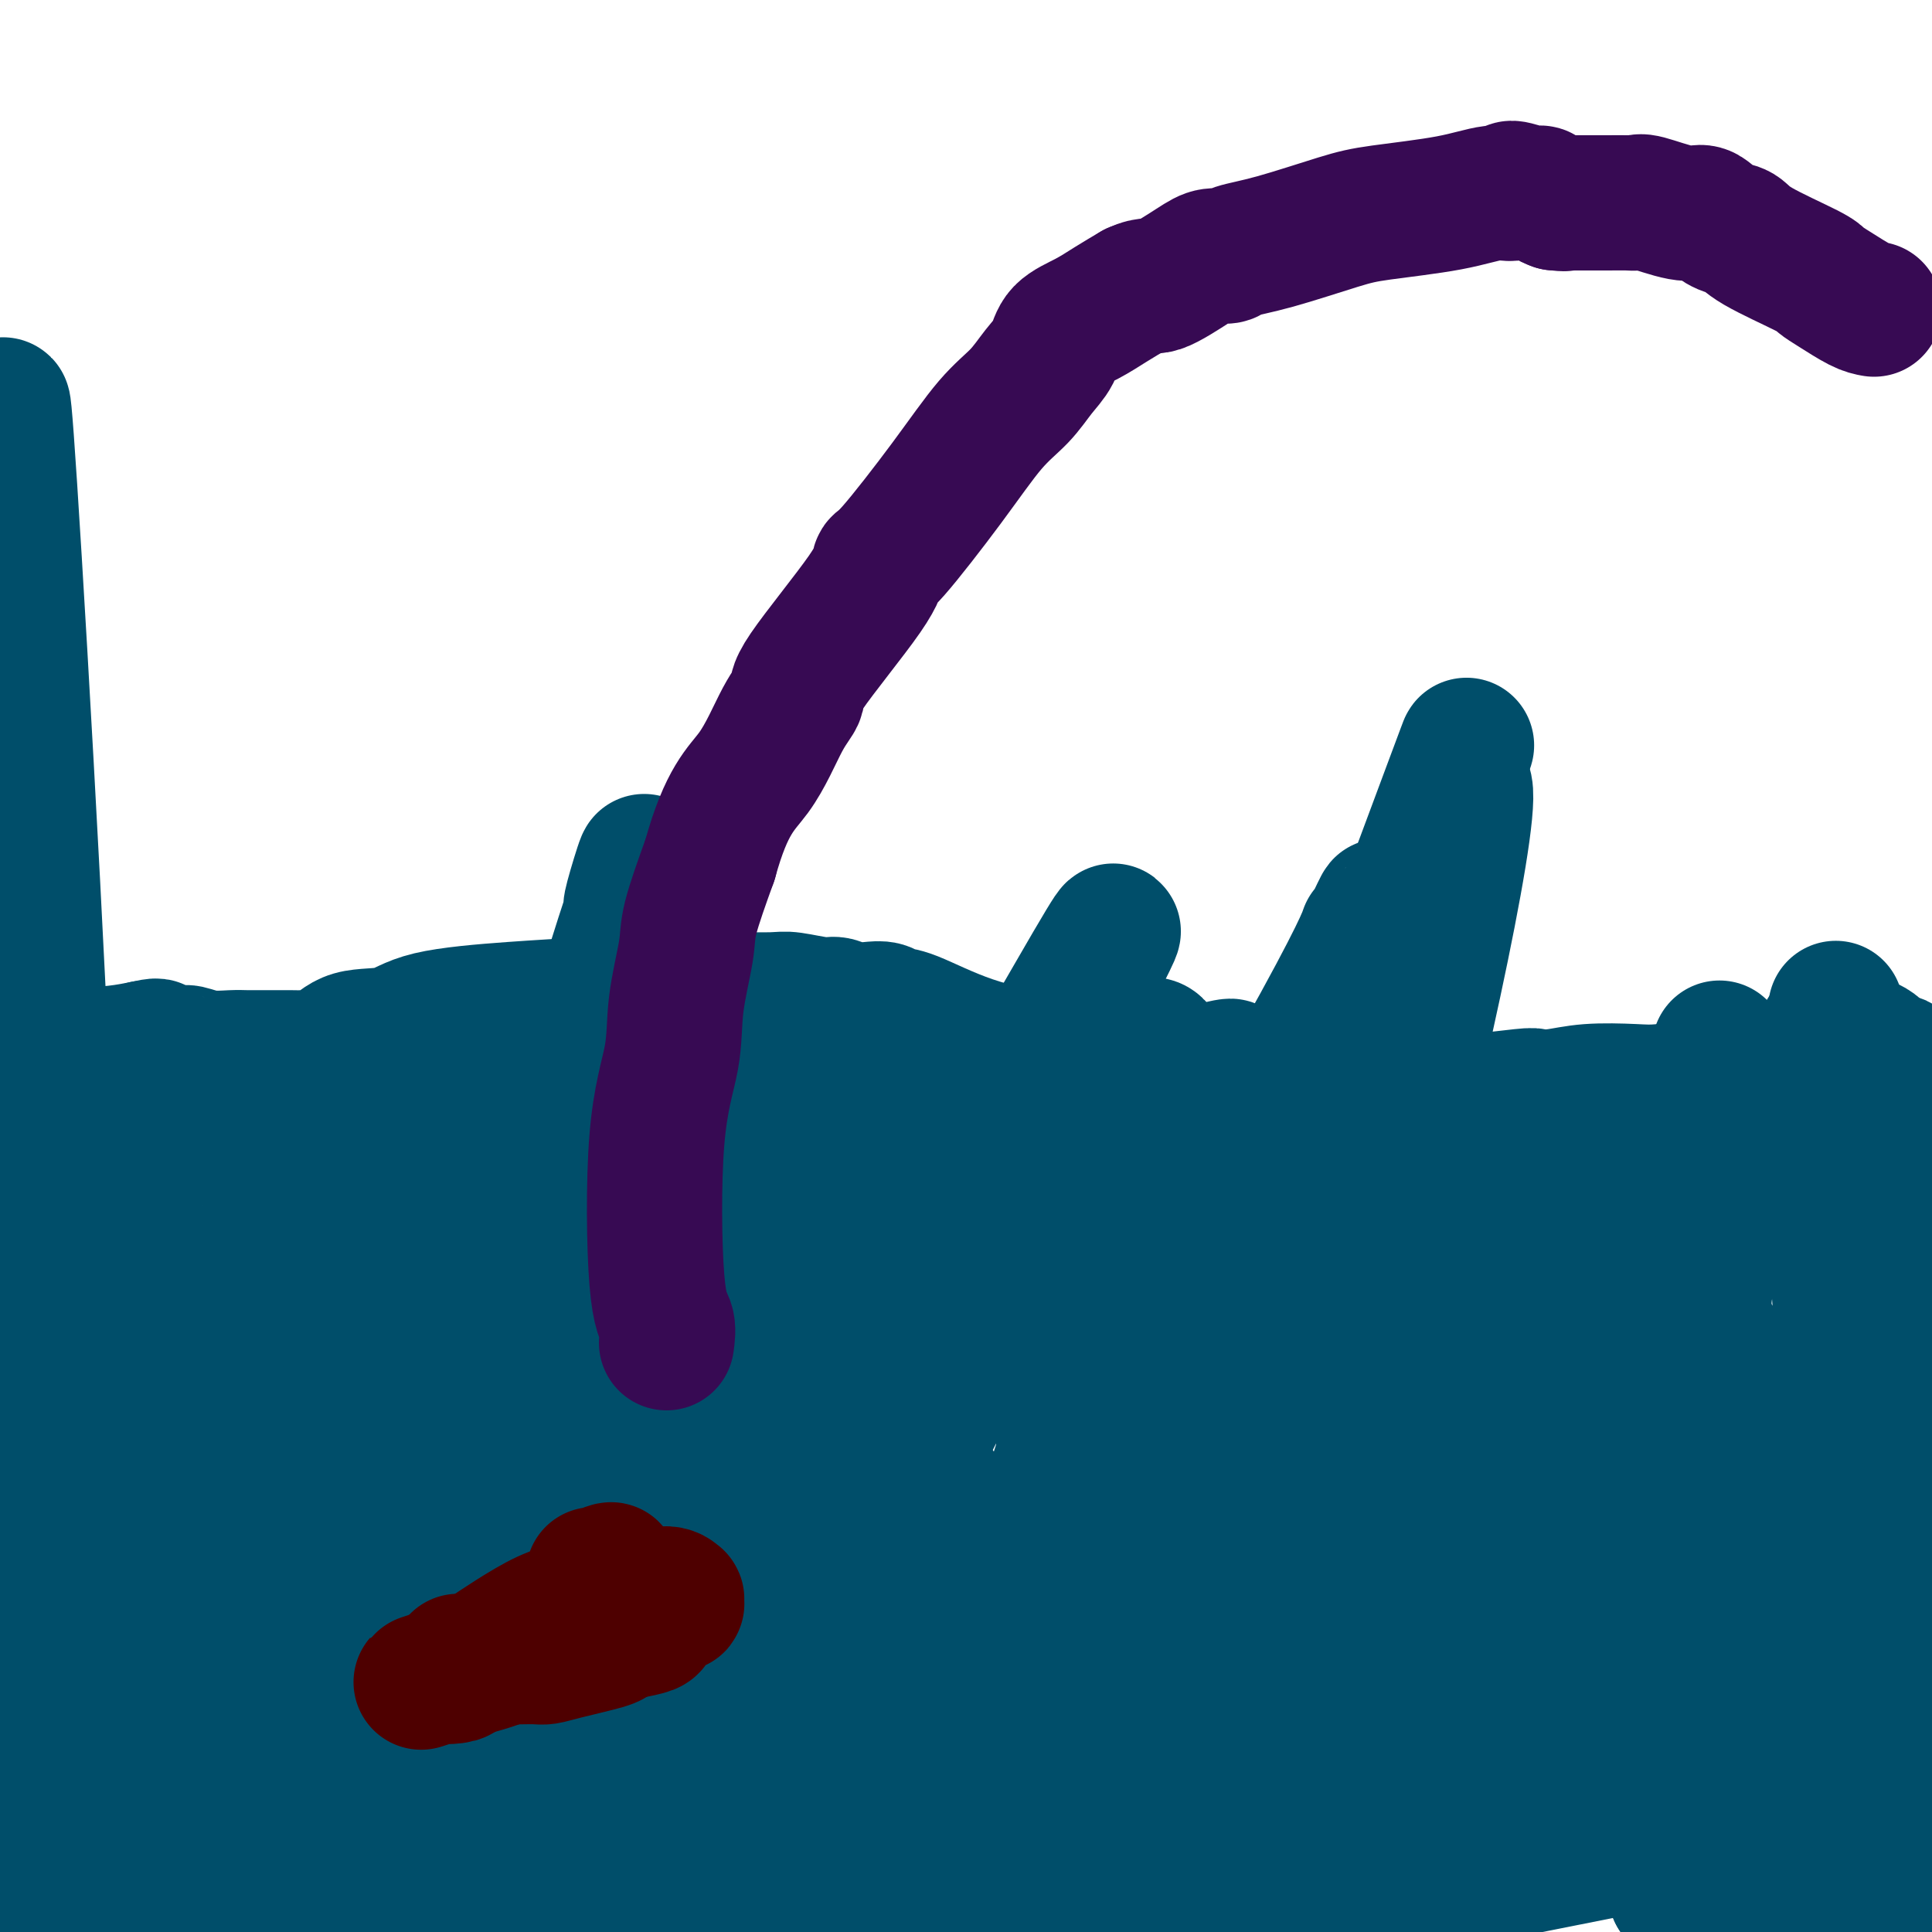<svg viewBox='0 0 400 400' version='1.1' xmlns='http://www.w3.org/2000/svg' xmlns:xlink='http://www.w3.org/1999/xlink'><g fill='none' stroke='#004E6A' stroke-width='28' stroke-linecap='round' stroke-linejoin='round'><path d='M10,384c-0.472,0.063 -0.943,0.126 0,0c0.943,-0.126 3.301,-0.442 13,-3c9.699,-2.558 26.737,-7.358 39,-10c12.263,-2.642 19.749,-3.125 25,-4c5.251,-0.875 8.266,-2.140 19,-3c10.734,-0.860 29.186,-1.313 43,-2c13.814,-0.687 22.988,-1.608 31,-2c8.012,-0.392 14.860,-0.255 25,0c10.140,0.255 23.570,0.627 37,1'/><path d='M242,361c25.455,-0.099 21.092,1.155 25,3c3.908,1.845 16.089,4.283 29,7c12.911,2.717 26.554,5.714 34,7c7.446,1.286 8.696,0.860 10,1c1.304,0.140 2.662,0.844 4,1c1.338,0.156 2.658,-0.237 1,0c-1.658,0.237 -6.292,1.102 0,0c6.292,-1.102 23.512,-4.172 -2,1c-25.512,5.172 -93.756,18.586 -162,32'/><path d='M30,316c-6.039,0.649 -12.078,1.299 0,0c12.078,-1.299 42.271,-4.546 65,-7c22.729,-2.454 37.992,-4.116 45,-5c7.008,-0.884 5.760,-0.990 5,-1c-0.760,-0.010 -1.032,0.077 0,0c1.032,-0.077 3.369,-0.318 -1,0c-4.369,0.318 -15.444,1.196 -26,0c-10.556,-1.196 -20.592,-4.465 -10,9c10.592,13.465 41.813,43.664 64,57c22.187,13.336 35.339,9.810 58,16c22.661,6.190 54.830,22.095 87,38'/><path d='M331,380c9.533,-0.356 19.067,-0.711 0,0c-19.067,0.711 -66.733,2.489 -94,6c-27.267,3.511 -34.133,8.756 -41,14'/><path d='M355,398c0.083,0.249 0.166,0.498 0,0c-0.166,-0.498 -0.581,-1.742 -2,-3c-1.419,-1.258 -3.844,-2.531 -5,-3c-1.156,-0.469 -1.045,-0.134 -1,0c0.045,0.134 0.022,0.067 0,0'/><path d='M347,392c0.000,0.000 0.100,0.100 0.1,0.1'/><path d='M356,217c0.000,0.000 0.100,0.100 0.1,0.1'/><path d='M13,221c0.256,0.202 0.512,0.405 1,0c0.488,-0.405 1.208,-1.417 3,-2c1.792,-0.583 4.655,-0.738 7,-1c2.345,-0.262 4.173,-0.631 6,-1'/><path d='M30,217c3.087,-0.684 2.304,-0.393 3,0c0.696,0.393 2.872,0.890 4,1c1.128,0.110 1.209,-0.167 2,0c0.791,0.167 2.292,0.777 4,1c1.708,0.223 3.623,0.060 5,0c1.377,-0.060 2.215,-0.016 3,0c0.785,0.016 1.518,0.003 2,0c0.482,-0.003 0.712,0.002 2,0c1.288,-0.002 3.635,-0.012 5,0c1.365,0.012 1.748,0.046 3,0c1.252,-0.046 3.374,-0.173 5,-1c1.626,-0.827 2.756,-2.354 5,-3c2.244,-0.646 5.601,-0.410 8,-1c2.399,-0.590 3.838,-2.005 8,-3c4.162,-0.995 11.046,-1.570 17,-2c5.954,-0.430 10.977,-0.715 16,-1'/><path d='M122,208c6.607,-0.691 6.624,-0.918 10,-1c3.376,-0.082 10.112,-0.018 14,0c3.888,0.018 4.928,-0.010 7,0c2.072,0.010 5.176,0.059 7,0c1.824,-0.059 2.368,-0.226 4,0c1.632,0.226 4.352,0.844 6,1c1.648,0.156 2.223,-0.150 3,0c0.777,0.150 1.756,0.758 3,1c1.244,0.242 2.755,0.119 4,0c1.245,-0.119 2.226,-0.234 3,0c0.774,0.234 1.342,0.816 2,1c0.658,0.184 1.406,-0.031 4,1c2.594,1.031 7.036,3.307 12,5c4.964,1.693 10.452,2.802 14,4c3.548,1.198 5.157,2.485 10,4c4.843,1.515 12.922,3.257 21,5'/><path d='M246,229c11.452,3.276 8.581,1.466 9,1c0.419,-0.466 4.128,0.411 7,1c2.872,0.589 4.909,0.891 6,1c1.091,0.109 1.237,0.026 2,0c0.763,-0.026 2.144,0.005 3,0c0.856,-0.005 1.188,-0.048 2,0c0.812,0.048 2.105,0.186 4,0c1.895,-0.186 4.392,-0.695 6,-1c1.608,-0.305 2.329,-0.405 5,-1c2.671,-0.595 7.293,-1.685 9,-2c1.707,-0.315 0.498,0.146 0,0c-0.498,-0.146 -0.285,-0.899 0,-1c0.285,-0.101 0.643,0.449 1,1'/><path d='M300,228c3.811,-0.559 2.840,0.043 5,0c2.160,-0.043 7.452,-0.730 10,-1c2.548,-0.270 2.351,-0.124 3,0c0.649,0.124 2.143,0.226 4,0c1.857,-0.226 4.075,-0.779 7,-1c2.925,-0.221 6.556,-0.111 9,0c2.444,0.111 3.702,0.222 6,0c2.298,-0.222 5.636,-0.776 8,-1c2.364,-0.224 3.753,-0.116 5,0c1.247,0.116 2.353,0.241 3,0c0.647,-0.241 0.834,-0.849 2,-1c1.166,-0.151 3.310,0.156 4,0c0.690,-0.156 -0.073,-0.774 0,-1c0.073,-0.226 0.981,-0.061 2,0c1.019,0.061 2.148,0.017 3,0c0.852,-0.017 1.426,-0.009 2,0'/><path d='M373,223c11.765,-1.013 4.677,-1.047 2,-1c-2.677,0.047 -0.942,0.174 0,0c0.942,-0.174 1.090,-0.649 1,-1c-0.090,-0.351 -0.417,-0.577 0,-1c0.417,-0.423 1.578,-1.043 2,-2c0.422,-0.957 0.103,-2.252 0,-3c-0.103,-0.748 0.008,-0.947 0,-1c-0.008,-0.053 -0.136,0.042 0,0c0.136,-0.042 0.537,-0.221 1,0c0.463,0.221 0.988,0.843 2,1c1.012,0.157 2.512,-0.152 3,0c0.488,0.152 -0.035,0.764 0,1c0.035,0.236 0.628,0.094 1,0c0.372,-0.094 0.523,-0.141 1,0c0.477,0.141 1.279,0.469 2,1c0.721,0.531 1.360,1.266 2,2'/><path d='M390,219c2.250,0.844 1.877,0.953 2,1c0.123,0.047 0.744,0.033 1,0c0.256,-0.033 0.149,-0.084 0,0c-0.149,0.084 -0.340,0.302 0,1c0.340,0.698 1.212,1.877 2,4c0.788,2.123 1.494,5.191 2,8c0.506,2.809 0.813,5.358 1,7c0.187,1.642 0.254,2.377 0,3c-0.254,0.623 -0.830,1.134 -1,2c-0.170,0.866 0.064,2.086 0,3c-0.064,0.914 -0.428,1.520 -1,2c-0.572,0.480 -1.352,0.833 -2,1c-0.648,0.167 -1.163,0.148 -3,0c-1.837,-0.148 -4.994,-0.424 -7,-1c-2.006,-0.576 -2.859,-1.450 -4,-2c-1.141,-0.550 -2.571,-0.775 -4,-1'/><path d='M376,247c-2.926,-0.781 -2.743,-0.735 -4,-1c-1.257,-0.265 -3.956,-0.842 -6,-1c-2.044,-0.158 -3.433,0.101 -6,0c-2.567,-0.101 -6.312,-0.563 -10,-1c-3.688,-0.437 -7.318,-0.849 -10,-1c-2.682,-0.151 -4.415,-0.040 -6,0c-1.585,0.040 -3.022,0.011 -5,0c-1.978,-0.011 -4.498,-0.002 -6,0c-1.502,0.002 -1.987,-0.001 -3,0c-1.013,0.001 -2.554,0.008 -4,0c-1.446,-0.008 -2.795,-0.031 -5,0c-2.205,0.031 -5.265,0.116 -7,0c-1.735,-0.116 -2.146,-0.433 -4,0c-1.854,0.433 -5.153,1.617 -10,2c-4.847,0.383 -11.242,-0.033 -17,0c-5.758,0.033 -10.879,0.517 -16,1'/><path d='M257,246c-15.226,0.287 -11.792,-0.495 -13,-1c-1.208,-0.505 -7.058,-0.734 -13,-2c-5.942,-1.266 -11.975,-3.568 -16,-5c-4.025,-1.432 -6.043,-1.993 -9,-2c-2.957,-0.007 -6.854,0.542 -12,0c-5.146,-0.542 -11.542,-2.173 -16,-3c-4.458,-0.827 -6.977,-0.850 -10,-1c-3.023,-0.150 -6.551,-0.427 -10,-1c-3.449,-0.573 -6.819,-1.442 -9,-2c-2.181,-0.558 -3.173,-0.804 -4,-1c-0.827,-0.196 -1.490,-0.343 -3,0c-1.510,0.343 -3.869,1.175 -9,2c-5.131,0.825 -13.035,1.644 -19,2c-5.965,0.356 -9.991,0.250 -14,0c-4.009,-0.250 -8.003,-0.643 -11,-1c-2.997,-0.357 -4.999,-0.679 -7,-1'/><path d='M82,230c-6.140,-0.094 -5.489,0.669 -6,1c-0.511,0.331 -2.183,0.228 -4,0c-1.817,-0.228 -3.780,-0.583 -6,-1c-2.220,-0.417 -4.698,-0.897 -6,-1c-1.302,-0.103 -1.427,0.172 -2,0c-0.573,-0.172 -1.594,-0.792 -2,-1c-0.406,-0.208 -0.197,-0.003 -1,0c-0.803,0.003 -2.617,-0.195 -4,0c-1.383,0.195 -2.336,0.784 -3,1c-0.664,0.216 -1.040,0.058 -2,0c-0.960,-0.058 -2.506,-0.015 -4,0c-1.494,0.015 -2.937,0.004 -4,0c-1.063,-0.004 -1.748,-0.001 -2,0c-0.252,0.001 -0.072,0.000 -1,0c-0.928,-0.000 -2.964,-0.000 -5,0'/><path d='M30,229c-9.238,0.072 -6.332,0.752 -6,1c0.332,0.248 -1.910,0.066 -3,0c-1.090,-0.066 -1.028,-0.015 -1,0c0.028,0.015 0.023,-0.008 0,0c-0.023,0.008 -0.062,0.045 0,0c0.062,-0.045 0.226,-0.173 0,0c-0.226,0.173 -0.841,0.647 -1,1c-0.159,0.353 0.138,0.584 0,1c-0.138,0.416 -0.709,1.016 -1,1c-0.291,-0.016 -0.300,-0.647 -1,2c-0.700,2.647 -2.091,8.574 -4,22c-1.909,13.426 -4.336,34.351 -5,50c-0.664,15.649 0.437,26.021 2,38c1.563,11.979 3.590,25.565 4,39c0.410,13.435 -0.795,26.717 -2,40'/><path d='M8,298c0.677,15.765 1.355,31.530 0,0c-1.355,-31.530 -4.742,-110.354 -6,-147c-1.258,-36.646 -0.388,-31.115 0,-30c0.388,1.115 0.294,-2.187 0,-6c-0.294,-3.813 -0.790,-8.136 -1,-11c-0.210,-2.864 -0.136,-4.267 0,-2c0.136,2.267 0.332,8.204 0,-1c-0.332,-9.204 -1.192,-33.550 1,0c2.192,33.550 7.436,124.994 9,179c1.564,54.006 -0.553,70.573 -1,89c-0.447,18.427 0.777,38.713 2,59'/><path d='M3,281c1.000,6.083 2.000,12.167 0,0c-2.000,-12.167 -7.000,-42.583 -12,-73'/><path d='M21,281c-0.006,-0.440 -0.012,-0.881 0,0c0.012,0.881 0.042,3.083 1,-1c0.958,-4.083 2.845,-14.452 1,5c-1.845,19.452 -7.423,68.726 -13,118'/><path d='M6,393c-2.739,11.630 -5.479,23.261 0,0c5.479,-23.261 19.175,-81.412 26,-105c6.825,-23.588 6.778,-12.611 7,-10c0.222,2.611 0.714,-3.143 2,0c1.286,3.143 3.368,15.184 0,43c-3.368,27.816 -12.184,71.408 -21,115'/><path d='M33,297c-0.331,1.900 -0.662,3.801 0,0c0.662,-3.801 2.318,-13.303 3,-17c0.682,-3.697 0.389,-1.588 0,-1c-0.389,0.588 -0.875,-0.343 -1,-1c-0.125,-0.657 0.110,-1.038 0,-1c-0.110,0.038 -0.564,0.495 -1,0c-0.436,-0.495 -0.852,-1.941 -1,-3c-0.148,-1.059 -0.027,-1.730 0,-2c0.027,-0.270 -0.042,-0.137 0,0c0.042,0.137 0.193,0.280 0,1c-0.193,0.720 -0.731,2.018 -1,2c-0.269,-0.018 -0.267,-1.354 0,-2c0.267,-0.646 0.801,-0.604 1,-1c0.199,-0.396 0.064,-1.230 0,-2c-0.064,-0.770 -0.056,-1.477 0,-2c0.056,-0.523 0.159,-0.864 0,-1c-0.159,-0.136 -0.579,-0.068 -1,0'/><path d='M32,267c-0.608,-2.197 -0.128,-1.190 0,-1c0.128,0.190 -0.095,-0.436 -1,-2c-0.905,-1.564 -2.491,-4.064 -3,-6c-0.509,-1.936 0.060,-3.307 0,-4c-0.060,-0.693 -0.748,-0.708 -1,-1c-0.252,-0.292 -0.068,-0.862 0,-1c0.068,-0.138 0.021,0.155 0,0c-0.021,-0.155 -0.015,-0.759 0,-1c0.015,-0.241 0.041,-0.119 0,0c-0.041,0.119 -0.148,0.236 0,-1c0.148,-1.236 0.552,-3.824 1,-5c0.448,-1.176 0.941,-0.939 1,-1c0.059,-0.061 -0.314,-0.418 2,1c2.314,1.418 7.315,4.613 9,23c1.685,18.387 0.053,51.968 -1,72c-1.053,20.032 -1.526,26.516 -2,33'/><path d='M37,373c-0.457,17.181 -0.098,7.633 0,5c0.098,-2.633 -0.063,1.648 0,2c0.063,0.352 0.350,-3.226 0,0c-0.350,3.226 -1.337,13.255 3,-12c4.337,-25.255 13.999,-85.794 18,-113c4.001,-27.206 2.342,-21.078 2,-20c-0.342,1.078 0.632,-2.893 1,-5c0.368,-2.107 0.129,-2.349 0,-1c-0.129,1.349 -0.148,4.289 0,0c0.148,-4.289 0.463,-15.809 -1,8c-1.463,23.809 -4.704,82.945 -8,122c-3.296,39.055 -6.648,58.027 -10,77'/><path d='M69,306c-0.871,3.993 -1.743,7.985 0,0c1.743,-7.985 6.100,-27.949 8,-37c1.900,-9.051 1.344,-7.189 1,-6c-0.344,1.189 -0.474,1.706 0,0c0.474,-1.706 1.552,-5.635 0,5c-1.552,10.635 -5.735,35.832 -12,58c-6.265,22.168 -14.613,41.305 -18,49c-3.387,7.695 -1.814,3.949 -2,2c-0.186,-1.949 -2.130,-2.100 5,-26c7.130,-23.900 23.333,-71.551 33,-97c9.667,-25.449 12.797,-28.698 14,-28c1.203,0.698 0.478,5.342 2,-1c1.522,-6.342 5.292,-23.669 3,6c-2.292,29.669 -10.646,106.335 -19,183'/><path d='M94,322c-2.452,9.399 -4.904,18.797 0,0c4.904,-18.797 17.165,-65.791 25,-94c7.835,-28.209 11.245,-37.633 12,-40c0.755,-2.367 -1.146,2.321 0,-2c1.146,-4.321 5.338,-17.653 -1,6c-6.338,23.653 -23.206,84.291 -35,125c-11.794,40.709 -18.512,61.488 -22,72c-3.488,10.512 -3.744,10.756 -4,11'/><path d='M69,398c-0.388,2.474 -0.777,4.947 0,0c0.777,-4.947 2.719,-17.315 7,-34c4.281,-16.685 10.900,-37.689 13,-45c2.100,-7.311 -0.319,-0.930 1,-1c1.319,-0.070 6.377,-6.591 -7,12c-13.377,18.591 -45.188,62.296 -77,106'/><path d='M64,319c-2.342,4.540 -4.683,9.080 0,0c4.683,-9.080 16.392,-31.778 22,-41c5.608,-9.222 5.115,-4.966 5,-6c-0.115,-1.034 0.149,-7.359 1,1c0.851,8.359 2.289,31.402 1,50c-1.289,18.598 -5.306,32.751 -7,39c-1.694,6.249 -1.065,4.593 0,2c1.065,-2.593 2.566,-6.124 8,-19c5.434,-12.876 14.801,-35.097 19,-44c4.199,-8.903 3.229,-4.488 3,-3c-0.229,1.488 0.282,0.050 1,0c0.718,-0.050 1.642,1.289 2,2c0.358,0.711 0.148,0.796 0,1c-0.148,0.204 -0.236,0.529 1,-2c1.236,-2.529 3.794,-7.912 5,-11c1.206,-3.088 1.059,-3.882 1,-2c-0.059,1.882 -0.029,6.441 0,11'/><path d='M126,297c-4.537,20.301 -16.378,66.553 -21,84c-4.622,17.447 -2.024,6.087 -3,5c-0.976,-1.087 -5.525,8.098 2,-12c7.525,-20.098 27.124,-69.481 38,-94c10.876,-24.519 13.030,-24.176 14,-25c0.970,-0.824 0.755,-2.817 1,1c0.245,3.817 0.951,13.443 -7,42c-7.951,28.557 -24.559,76.044 -31,94c-6.441,17.956 -2.714,6.379 -1,1c1.714,-5.379 1.415,-4.561 2,-6c0.585,-1.439 2.053,-5.136 7,-16c4.947,-10.864 13.373,-28.894 17,-36c3.627,-7.106 2.457,-3.286 2,-2c-0.457,1.286 -0.200,0.039 0,-1c0.200,-1.039 0.343,-1.868 -3,2c-3.343,3.868 -10.171,12.434 -17,21'/><path d='M126,355c-7.103,7.230 -14.859,14.304 -18,17c-3.141,2.696 -1.665,1.014 -2,1c-0.335,-0.014 -2.481,1.639 -1,-13c1.481,-14.639 6.590,-45.570 10,-64c3.410,-18.430 5.120,-24.360 6,-27c0.880,-2.640 0.930,-1.989 1,-2c0.070,-0.011 0.159,-0.683 0,-1c-0.159,-0.317 -0.566,-0.281 -1,0c-0.434,0.281 -0.894,0.805 -1,1c-0.106,0.195 0.141,0.062 0,0c-0.141,-0.062 -0.671,-0.053 -1,0c-0.329,0.053 -0.458,0.150 0,0c0.458,-0.150 1.504,-0.545 3,5c1.496,5.545 3.441,17.031 4,26c0.559,8.969 -0.269,15.420 -1,18c-0.731,2.580 -1.366,1.290 -2,0'/><path d='M123,316c-0.362,-0.460 0.232,-10.609 2,-19c1.768,-8.391 4.711,-15.022 6,-19c1.289,-3.978 0.924,-5.302 5,-4c4.076,1.302 12.593,5.229 14,29c1.407,23.771 -4.297,67.385 -10,111'/><path d='M137,393c-3.318,6.609 -6.635,13.218 0,0c6.635,-13.218 23.223,-46.263 34,-63c10.777,-16.737 15.744,-17.167 19,-19c3.256,-1.833 4.800,-5.071 5,1c0.200,6.071 -0.943,21.449 -6,40c-5.057,18.551 -14.029,40.276 -23,62'/><path d='M206,260c-2.171,5.801 -4.342,11.603 0,0c4.342,-11.603 15.199,-40.610 19,-52c3.801,-11.390 0.548,-5.164 2,-8c1.452,-2.836 7.609,-14.734 -1,0c-8.609,14.734 -31.984,56.102 -51,84c-19.016,27.898 -33.673,42.328 -40,49c-6.327,6.672 -4.322,5.585 -4,5c0.322,-0.585 -1.037,-0.669 -2,0c-0.963,0.669 -1.529,2.092 1,-6c2.529,-8.092 8.154,-25.699 12,-35c3.846,-9.301 5.914,-10.297 8,-13c2.086,-2.703 4.189,-7.112 5,-8c0.811,-0.888 0.331,1.745 1,0c0.669,-1.745 2.489,-7.870 -1,3c-3.489,10.870 -12.285,38.734 -16,50c-3.715,11.266 -2.347,5.933 -2,4c0.347,-1.933 -0.326,-0.467 -1,1'/><path d='M136,334c-4.151,9.387 -5.027,3.853 4,-15c9.027,-18.853 27.958,-51.027 36,-62c8.042,-10.973 5.197,-0.745 6,-4c0.803,-3.255 5.255,-19.992 4,8c-1.255,27.992 -8.216,100.712 -13,135c-4.784,34.288 -7.392,30.144 -10,26'/><path d='M193,294c-3.600,7.173 -7.199,14.345 0,0c7.199,-14.345 25.197,-50.208 35,-66c9.803,-15.792 11.411,-11.514 12,-10c0.589,1.514 0.158,0.262 0,0c-0.158,-0.262 -0.042,0.466 0,1c0.042,0.534 0.011,0.875 0,1c-0.011,0.125 -0.003,0.036 0,0c0.003,-0.036 0.002,-0.018 0,0'/><path d='M223,267c-0.348,2.257 -0.696,4.515 -1,8c-0.304,3.485 -0.565,8.199 -1,12c-0.435,3.801 -1.044,6.689 -1,9c0.044,2.311 0.743,4.045 1,6c0.257,1.955 0.074,4.130 0,5c-0.074,0.870 -0.037,0.435 0,0'/><path d='M221,307c-0.963,7.324 -2.372,5.634 1,0c3.372,-5.634 11.525,-15.213 24,-38c12.475,-22.787 29.273,-58.784 36,-73c6.727,-14.216 3.382,-6.652 2,-4c-1.382,2.652 -0.802,0.393 -1,1c-0.198,0.607 -1.173,4.081 -14,27c-12.827,22.919 -37.505,65.283 -48,84c-10.495,18.717 -6.807,13.787 -7,18c-0.193,4.213 -4.267,17.570 -7,26c-2.733,8.430 -4.124,11.933 -5,14c-0.876,2.067 -1.238,2.699 -1,2c0.238,-0.699 1.075,-2.729 0,0c-1.075,2.729 -4.061,10.216 1,-6c5.061,-16.216 18.170,-56.135 25,-78c6.830,-21.865 7.380,-25.676 8,-29c0.620,-3.324 1.310,-6.162 2,-9'/><path d='M237,242c7.061,-20.766 7.213,-12.682 8,-11c0.787,1.682 2.211,-3.039 3,-5c0.789,-1.961 0.945,-1.162 1,-1c0.055,0.162 0.009,-0.314 0,0c-0.009,0.314 0.018,1.418 -1,7c-1.018,5.582 -3.082,15.641 -4,25c-0.918,9.359 -0.691,18.018 0,23c0.691,4.982 1.844,6.286 3,9c1.156,2.714 2.314,6.836 3,10c0.686,3.164 0.899,5.368 1,6c0.101,0.632 0.092,-0.307 0,1c-0.092,1.307 -0.265,4.861 1,0c1.265,-4.861 3.968,-18.138 14,-48c10.032,-29.862 27.393,-76.309 34,-94c6.607,-17.691 2.459,-6.626 1,-2c-1.459,4.626 -0.230,2.813 1,1'/><path d='M302,163c5.570,-6.641 -6.005,47.758 -16,87c-9.995,39.242 -18.411,63.327 -22,73c-3.589,9.673 -2.352,4.933 -2,3c0.352,-1.933 -0.183,-1.059 0,0c0.183,1.059 1.083,2.302 7,-3c5.917,-5.302 16.852,-17.149 23,-25c6.148,-7.851 7.508,-11.706 8,-13c0.492,-1.294 0.117,-0.027 1,-2c0.883,-1.973 3.024,-7.186 0,6c-3.024,13.186 -11.212,44.770 -19,64c-7.788,19.230 -15.176,26.106 -18,29c-2.824,2.894 -1.083,1.806 -1,1c0.083,-0.806 -1.493,-1.329 1,-17c2.493,-15.671 9.056,-46.488 12,-62c2.944,-15.512 2.270,-15.718 2,-16c-0.270,-0.282 -0.135,-0.641 0,-1'/><path d='M278,287c2.987,-16.485 3.454,-10.196 -2,1c-5.454,11.196 -16.830,27.300 -21,34c-4.170,6.700 -1.133,3.995 0,3c1.133,-0.995 0.363,-0.279 0,0c-0.363,0.279 -0.318,0.120 -1,-1c-0.682,-1.120 -2.092,-3.201 -3,-4c-0.908,-0.799 -1.313,-0.316 -2,0c-0.687,0.316 -1.656,0.464 -2,4c-0.344,3.536 -0.065,10.461 0,14c0.065,3.539 -0.085,3.691 0,3c0.085,-0.691 0.404,-2.224 0,1c-0.404,3.224 -1.531,11.204 2,-4c3.531,-15.204 11.720,-53.591 15,-70c3.280,-16.409 1.652,-10.841 3,-14c1.348,-3.159 5.671,-15.045 0,-1c-5.671,14.045 -21.335,54.023 -37,94'/><path d='M230,347c-11.667,24.500 -22.333,39.250 -33,54'/><path d='M186,394c0.319,0.896 0.639,1.792 0,0c-0.639,-1.792 -2.236,-6.273 -3,-8c-0.764,-1.727 -0.695,-0.701 -1,-1c-0.305,-0.299 -0.985,-1.922 -2,-3c-1.015,-1.078 -2.364,-1.610 -3,-2c-0.636,-0.390 -0.560,-0.639 -1,-1c-0.440,-0.361 -1.396,-0.836 -1,-2c0.396,-1.164 2.146,-3.018 3,-4c0.854,-0.982 0.814,-1.091 1,-1c0.186,0.091 0.598,0.383 0,-1c-0.598,-1.383 -2.206,-4.439 -3,-6c-0.794,-1.561 -0.773,-1.626 -1,-2c-0.227,-0.374 -0.702,-1.056 -1,-1c-0.298,0.056 -0.420,0.850 -1,0c-0.580,-0.850 -1.618,-3.344 -2,3c-0.382,6.344 -0.109,21.527 0,30c0.109,8.473 0.055,10.237 0,12'/><path d='M161,391c-0.107,0.311 -0.214,0.623 0,0c0.214,-0.623 0.748,-2.180 1,-3c0.252,-0.820 0.221,-0.904 0,-1c-0.221,-0.096 -0.633,-0.203 -1,-1c-0.367,-0.797 -0.690,-2.284 -1,-4c-0.310,-1.716 -0.607,-3.661 -1,-5c-0.393,-1.339 -0.883,-2.072 -2,-3c-1.117,-0.928 -2.861,-2.051 -4,-3c-1.139,-0.949 -1.675,-1.722 -2,-2c-0.325,-0.278 -0.441,-0.059 -3,-5c-2.559,-4.941 -7.562,-15.042 -10,-21c-2.438,-5.958 -2.313,-7.772 -3,-10c-0.687,-2.228 -2.187,-4.871 -3,-8c-0.813,-3.129 -0.940,-6.746 -2,-10c-1.060,-3.254 -3.055,-6.145 -4,-9c-0.945,-2.855 -0.842,-5.673 -1,-7c-0.158,-1.327 -0.579,-1.164 -1,-1'/><path d='M124,298c-2.163,-6.898 -0.572,-1.643 0,0c0.572,1.643 0.125,-0.327 0,-1c-0.125,-0.673 0.073,-0.051 0,0c-0.073,0.051 -0.416,-0.470 -1,-4c-0.584,-3.530 -1.408,-10.071 -2,-14c-0.592,-3.929 -0.951,-5.247 -1,-6c-0.049,-0.753 0.213,-0.941 0,-1c-0.213,-0.059 -0.901,0.010 -1,0c-0.099,-0.010 0.389,-0.100 1,-1c0.611,-0.900 1.343,-2.611 2,-4c0.657,-1.389 1.237,-2.455 2,-3c0.763,-0.545 1.707,-0.569 2,-1c0.293,-0.431 -0.066,-1.270 0,-2c0.066,-0.730 0.556,-1.350 1,-2c0.444,-0.650 0.841,-1.328 1,-2c0.159,-0.672 0.079,-1.336 0,-2'/><path d='M128,255c1.220,-3.024 0.271,-1.583 0,-1c-0.271,0.583 0.138,0.310 0,0c-0.138,-0.310 -0.821,-0.657 -1,-1c-0.179,-0.343 0.148,-0.682 0,-1c-0.148,-0.318 -0.769,-0.614 -1,-1c-0.231,-0.386 -0.070,-0.860 0,-1c0.070,-0.140 0.050,0.055 0,0c-0.050,-0.055 -0.129,-0.361 0,-1c0.129,-0.639 0.465,-1.611 2,-2c1.535,-0.389 4.267,-0.194 7,0'/><path d='M135,247c2.793,-0.444 5.276,-0.555 14,-2c8.724,-1.445 23.689,-4.226 44,-9c20.311,-4.774 45.968,-11.541 56,-14c10.032,-2.459 4.438,-0.609 3,0c-1.438,0.609 1.281,-0.021 3,0c1.719,0.021 2.439,0.695 3,1c0.561,0.305 0.962,0.240 2,0c1.038,-0.240 2.712,-0.657 7,0c4.288,0.657 11.191,2.386 17,3c5.809,0.614 10.526,0.112 14,1c3.474,0.888 5.705,3.165 11,5c5.295,1.835 13.654,3.229 18,4c4.346,0.771 4.680,0.918 5,1c0.320,0.082 0.624,0.099 1,0c0.376,-0.099 0.822,-0.314 0,0c-0.822,0.314 -2.911,1.157 -5,2'/><path d='M328,239c-5.236,1.833 -16.325,5.415 -25,8c-8.675,2.585 -14.934,4.171 -18,5c-3.066,0.829 -2.938,0.900 -3,1c-0.062,0.100 -0.315,0.229 0,1c0.315,0.771 1.198,2.185 9,3c7.802,0.815 22.523,1.031 31,0c8.477,-1.031 10.712,-3.307 13,-5c2.288,-1.693 4.630,-2.801 7,-4c2.370,-1.199 4.768,-2.487 6,-3c1.232,-0.513 1.299,-0.251 2,0c0.701,0.251 2.035,0.491 0,1c-2.035,0.509 -7.439,1.288 -2,2c5.439,0.712 21.719,1.356 38,2'/><path d='M386,250c11.000,0.833 19.500,1.917 28,3'/><path d='M397,332c0.107,0.079 0.215,0.158 0,0c-0.215,-0.158 -0.751,-0.554 -1,1c-0.249,1.554 -0.210,5.058 -3,-2c-2.790,-7.058 -8.408,-24.679 -11,-49c-2.592,-24.321 -2.158,-55.344 -2,-67c0.158,-11.656 0.041,-3.946 0,-1c-0.041,2.946 -0.005,1.129 0,0c0.005,-1.129 -0.019,-1.571 0,-1c0.019,0.571 0.082,2.154 0,1c-0.082,-1.154 -0.309,-5.044 4,16c4.309,21.044 13.155,67.022 22,113'/><path d='M396,340c-0.052,0.348 -0.105,0.695 0,0c0.105,-0.695 0.367,-2.433 0,-4c-0.367,-1.567 -1.363,-2.962 -2,-5c-0.637,-2.038 -0.914,-4.720 -1,-6c-0.086,-1.280 0.018,-1.157 0,-1c-0.018,0.157 -0.159,0.350 0,0c0.159,-0.350 0.617,-1.243 -2,13c-2.617,14.243 -8.308,43.621 -14,73'/><path d='M374,387c0.340,7.362 0.680,14.724 0,0c-0.680,-14.724 -2.380,-51.533 -3,-66c-0.620,-14.467 -0.161,-6.591 0,-4c0.161,2.591 0.025,-0.102 0,-1c-0.025,-0.898 0.061,-0.002 0,0c-0.061,0.002 -0.268,-0.889 0,0c0.268,0.889 1.011,3.559 1,9c-0.011,5.441 -0.775,13.655 -1,17c-0.225,3.345 0.090,1.822 0,2c-0.090,0.178 -0.584,2.058 0,1c0.584,-1.058 2.246,-5.053 3,-11c0.754,-5.947 0.600,-13.845 0,-18c-0.600,-4.155 -1.645,-4.567 -2,-5c-0.355,-0.433 -0.019,-0.886 0,-2c0.019,-1.114 -0.280,-2.890 2,2c2.280,4.890 7.140,16.445 12,28'/><path d='M386,339c3.956,7.644 6.844,12.756 10,18c3.156,5.244 6.578,10.622 10,16'/><path d='M399,372c0.226,0.230 0.453,0.461 0,0c-0.453,-0.461 -1.585,-1.612 -2,-2c-0.415,-0.388 -0.111,-0.013 0,0c0.111,0.013 0.030,-0.336 0,0c-0.030,0.336 -0.008,1.357 0,2c0.008,0.643 0.002,0.907 0,1c-0.002,0.093 -0.001,0.015 0,0c0.001,-0.015 -0.000,0.034 0,0c0.000,-0.034 0.001,-0.152 0,1c-0.001,1.152 -0.002,3.575 0,7c0.002,3.425 0.009,7.853 0,10c-0.009,2.147 -0.033,2.015 0,2c0.033,-0.015 0.122,0.089 -4,-5c-4.122,-5.089 -12.456,-15.370 -20,-30c-7.544,-14.630 -14.298,-33.609 -17,-47c-2.702,-13.391 -1.351,-21.196 0,-29'/><path d='M356,282c0.006,-4.507 0.020,-1.276 0,0c-0.020,1.276 -0.076,0.595 0,-1c0.076,-1.595 0.282,-4.105 0,2c-0.282,6.105 -1.053,20.827 -1,31c0.053,10.173 0.931,15.799 2,19c1.069,3.201 2.328,3.976 3,5c0.672,1.024 0.755,2.297 1,3c0.245,0.703 0.650,0.838 0,-2c-0.650,-2.838 -2.355,-8.648 -3,-17c-0.645,-8.352 -0.229,-19.247 0,-24c0.229,-4.753 0.272,-3.364 0,-3c-0.272,0.364 -0.857,-0.298 -1,-1c-0.143,-0.702 0.158,-1.446 0,-2c-0.158,-0.554 -0.773,-0.918 -1,-1c-0.227,-0.082 -0.065,0.120 0,0c0.065,-0.120 0.032,-0.560 0,-1'/><path d='M356,290c-0.879,-7.321 -0.575,-0.123 -1,-1c-0.425,-0.877 -1.578,-9.828 -2,-15c-0.422,-5.172 -0.114,-6.565 0,-7c0.114,-0.435 0.032,0.088 0,0c-0.032,-0.088 -0.014,-0.786 0,-1c0.014,-0.214 0.025,0.057 0,0c-0.025,-0.057 -0.086,-0.443 0,-1c0.086,-0.557 0.319,-1.286 0,2c-0.319,3.286 -1.188,10.587 -2,18c-0.812,7.413 -1.565,14.936 -2,19c-0.435,4.064 -0.550,4.667 -1,5c-0.450,0.333 -1.234,0.396 -2,0c-0.766,-0.396 -1.515,-1.250 -2,-2c-0.485,-0.750 -0.708,-1.394 -1,-2c-0.292,-0.606 -0.655,-1.173 -1,-3c-0.345,-1.827 -0.673,-4.913 -1,-8'/><path d='M341,294c-0.693,-3.076 -0.925,-4.266 -1,-5c-0.075,-0.734 0.009,-1.013 0,-1c-0.009,0.013 -0.109,0.318 0,0c0.109,-0.318 0.428,-1.260 0,-2c-0.428,-0.740 -1.603,-1.277 -2,-2c-0.397,-0.723 -0.016,-1.634 0,-2c0.016,-0.366 -0.334,-0.189 -1,-2c-0.666,-1.811 -1.646,-5.609 -2,-8c-0.354,-2.391 -0.080,-3.376 0,-4c0.080,-0.624 -0.035,-0.889 0,-1c0.035,-0.111 0.220,-0.069 0,0c-0.220,0.069 -0.846,0.165 -1,0c-0.154,-0.165 0.165,-0.591 0,-1c-0.165,-0.409 -0.814,-0.803 -1,-1c-0.186,-0.197 0.090,-0.199 0,0c-0.090,0.199 -0.545,0.600 -1,1'/><path d='M332,266c-1.514,-3.950 -0.799,0.174 -1,3c-0.201,2.826 -1.319,4.355 -2,6c-0.681,1.645 -0.926,3.407 -1,4c-0.074,0.593 0.022,0.016 0,0c-0.022,-0.016 -0.164,0.528 0,1c0.164,0.472 0.634,0.870 1,-2c0.366,-2.870 0.629,-9.009 1,-11c0.371,-1.991 0.849,0.166 1,-3c0.151,-3.166 -0.027,-11.655 0,2c0.027,13.655 0.259,49.452 0,67c-0.259,17.548 -1.007,16.845 -1,17c0.007,0.155 0.770,1.169 1,5c0.230,3.831 -0.072,10.481 0,14c0.072,3.519 0.519,3.909 0,4c-0.519,0.091 -2.006,-0.117 -3,0c-0.994,0.117 -1.497,0.558 -2,1'/><path d='M326,374c-2.674,-1.641 -6.860,-6.245 -10,-15c-3.140,-8.755 -5.235,-21.661 -6,-28c-0.765,-6.339 -0.201,-6.110 0,-6c0.201,0.110 0.038,0.101 0,0c-0.038,-0.101 0.050,-0.295 0,0c-0.050,0.295 -0.238,1.077 0,3c0.238,1.923 0.901,4.985 1,7c0.099,2.015 -0.365,2.981 0,3c0.365,0.019 1.560,-0.909 2,1c0.440,1.909 0.125,6.655 4,-15c3.875,-21.655 11.941,-69.710 15,-88c3.059,-18.290 1.110,-6.815 0,-2c-1.110,4.815 -1.380,2.971 -3,2c-1.620,-0.971 -4.590,-1.069 -7,7c-2.410,8.069 -4.260,24.305 -5,37c-0.740,12.695 -0.370,21.847 0,31'/><path d='M317,311c-0.770,13.405 -0.197,12.919 0,13c0.197,0.081 0.016,0.730 0,1c-0.016,0.270 0.134,0.162 0,-3c-0.134,-3.162 -0.550,-9.377 0,-15c0.550,-5.623 2.067,-10.653 3,-13c0.933,-2.347 1.284,-2.012 2,-2c0.716,0.012 1.799,-0.301 4,10c2.201,10.301 5.521,31.215 10,47c4.479,15.785 10.117,26.440 13,31c2.883,4.560 3.011,3.023 3,2c-0.011,-1.023 -0.161,-1.533 0,0c0.161,1.533 0.634,5.110 0,-2c-0.634,-7.110 -2.376,-24.906 -3,-33c-0.624,-8.094 -0.129,-6.487 0,-6c0.129,0.487 -0.106,-0.147 0,1c0.106,1.147 0.553,4.073 1,7'/><path d='M350,349c-0.026,2.591 -0.590,5.069 -1,7c-0.410,1.931 -0.665,3.315 -1,4c-0.335,0.685 -0.750,0.670 -2,0c-1.250,-0.670 -3.335,-1.994 -5,-3c-1.665,-1.006 -2.908,-1.694 -4,-2c-1.092,-0.306 -2.031,-0.230 -5,-1c-2.969,-0.770 -7.967,-2.386 -10,-3c-2.033,-0.614 -1.100,-0.225 -1,0c0.100,0.225 -0.634,0.285 -1,0c-0.366,-0.285 -0.366,-0.914 -1,0c-0.634,0.914 -1.904,3.371 -3,5c-1.096,1.629 -2.017,2.431 -3,3c-0.983,0.569 -2.026,0.905 -3,1c-0.974,0.095 -1.878,-0.051 -2,0c-0.122,0.051 0.536,0.300 0,0c-0.536,-0.300 -2.268,-1.150 -4,-2'/><path d='M304,358c-3.305,-0.862 -7.068,-2.518 -9,-3c-1.932,-0.482 -2.034,0.211 -3,0c-0.966,-0.211 -2.795,-1.324 -4,-2c-1.205,-0.676 -1.787,-0.913 -2,-1c-0.213,-0.087 -0.057,-0.023 0,0c0.057,0.023 0.015,0.006 0,0c-0.015,-0.006 -0.004,-0.002 0,0c0.004,0.002 0.002,0.001 0,0'/></g>
<g fill='none' stroke='#4E0000' stroke-width='28' stroke-linecap='round' stroke-linejoin='round'><path d='M95,344c0.040,0.008 0.081,0.016 0,0c-0.081,-0.016 -0.282,-0.057 0,0c0.282,0.057 1.048,0.211 2,0c0.952,-0.211 2.089,-0.788 3,-1c0.911,-0.212 1.597,-0.059 3,0c1.403,0.059 3.525,0.023 5,0c1.475,-0.023 2.303,-0.034 3,0c0.697,0.034 1.264,0.111 2,0c0.736,-0.111 1.641,-0.411 4,-1c2.359,-0.589 6.174,-1.466 8,-2c1.826,-0.534 1.665,-0.724 2,-1c0.335,-0.276 1.168,-0.638 2,-1'/><path d='M129,338c6.469,-1.217 5.642,-1.258 6,-2c0.358,-0.742 1.901,-2.183 3,-3c1.099,-0.817 1.755,-1.008 2,-1c0.245,0.008 0.079,0.215 0,0c-0.079,-0.215 -0.070,-0.852 0,-1c0.070,-0.148 0.200,0.194 0,0c-0.200,-0.194 -0.730,-0.925 -2,-1c-1.270,-0.075 -3.280,0.506 -7,2c-3.720,1.494 -9.152,3.902 -14,6c-4.848,2.098 -9.114,3.886 -12,5c-2.886,1.114 -4.391,1.552 -6,2c-1.609,0.448 -3.321,0.905 -4,1c-0.679,0.095 -0.326,-0.170 -1,0c-0.674,0.170 -2.374,0.777 -3,1c-0.626,0.223 -0.179,0.064 0,0c0.179,-0.064 0.089,-0.032 0,0'/><path d='M91,347c-7.537,2.477 -1.879,0.670 0,0c1.879,-0.670 -0.019,-0.201 0,0c0.019,0.201 1.957,0.135 3,0c1.043,-0.135 1.192,-0.339 2,-1c0.808,-0.661 2.276,-1.778 4,-3c1.724,-1.222 3.706,-2.547 6,-4c2.294,-1.453 4.901,-3.033 7,-4c2.099,-0.967 3.689,-1.319 5,-2c1.311,-0.681 2.341,-1.689 3,-2c0.659,-0.311 0.947,0.075 1,0c0.053,-0.075 -0.129,-0.612 0,-1c0.129,-0.388 0.571,-0.626 1,-1c0.429,-0.374 0.847,-0.884 1,-1c0.153,-0.116 0.041,0.161 0,0c-0.041,-0.161 -0.012,-0.760 0,-1c0.012,-0.240 0.006,-0.120 0,0'/><path d='M124,327c5.089,-3.321 1.311,-1.622 0,-1c-1.311,0.622 -0.156,0.167 0,0c0.156,-0.167 -0.689,-0.045 -1,0c-0.311,0.045 -0.089,0.013 0,0c0.089,-0.013 0.044,-0.006 0,0'/></g>
<g fill='none' stroke='#370A53' stroke-width='28' stroke-linecap='round' stroke-linejoin='round'><path d='M138,278c0.203,-1.431 0.406,-2.863 0,-4c-0.406,-1.137 -1.422,-1.980 -2,-9c-0.578,-7.020 -0.718,-20.216 0,-29c0.718,-8.784 2.295,-13.155 3,-17c0.705,-3.845 0.540,-7.165 1,-11c0.460,-3.835 1.547,-8.186 2,-11c0.453,-2.814 0.272,-4.090 1,-7c0.728,-2.910 2.364,-7.455 4,-12'/><path d='M147,178c3.429,-12.458 6.502,-14.604 9,-18c2.498,-3.396 4.420,-8.042 6,-11c1.580,-2.958 2.818,-4.229 3,-5c0.182,-0.771 -0.692,-1.044 2,-5c2.692,-3.956 8.949,-11.597 12,-16c3.051,-4.403 2.896,-5.569 3,-6c0.104,-0.431 0.467,-0.127 3,-3c2.533,-2.873 7.235,-8.921 11,-14c3.765,-5.079 6.592,-9.188 9,-12c2.408,-2.812 4.397,-4.328 6,-6c1.603,-1.672 2.819,-3.501 4,-5c1.181,-1.499 2.328,-2.670 3,-4c0.672,-1.330 0.871,-2.820 2,-4c1.129,-1.180 3.189,-2.048 5,-3c1.811,-0.952 3.375,-1.986 5,-3c1.625,-1.014 3.313,-2.007 5,-3'/><path d='M235,60c3.081,-1.409 3.283,-0.433 5,-1c1.717,-0.567 4.948,-2.678 7,-4c2.052,-1.322 2.925,-1.856 4,-2c1.075,-0.144 2.351,0.103 3,0c0.649,-0.103 0.670,-0.555 2,-1c1.330,-0.445 3.968,-0.884 8,-2c4.032,-1.116 9.457,-2.911 13,-4c3.543,-1.089 5.205,-1.474 9,-2c3.795,-0.526 9.724,-1.195 14,-2c4.276,-0.805 6.900,-1.747 9,-2c2.100,-0.253 3.675,0.184 4,0c0.325,-0.184 -0.601,-0.989 0,-1c0.601,-0.011 2.728,0.770 4,1c1.272,0.230 1.689,-0.092 2,0c0.311,0.092 0.518,0.598 1,1c0.482,0.402 1.241,0.701 2,1'/><path d='M322,42c2.482,0.309 2.185,0.083 2,0c-0.185,-0.083 -0.260,-0.022 0,0c0.260,0.022 0.853,0.006 1,0c0.147,-0.006 -0.154,-0.002 0,0c0.154,0.002 0.763,0.000 1,0c0.237,-0.000 0.102,-0.000 0,0c-0.102,0.000 -0.172,0.000 0,0c0.172,-0.000 0.586,-0.000 1,0'/><path d='M327,42c1.041,-0.001 1.142,-0.002 2,0c0.858,0.002 2.473,0.008 4,0c1.527,-0.008 2.965,-0.031 4,0c1.035,0.031 1.666,0.115 2,0c0.334,-0.115 0.371,-0.430 2,0c1.629,0.430 4.849,1.606 7,2c2.151,0.394 3.233,0.007 4,0c0.767,-0.007 1.218,0.365 2,1c0.782,0.635 1.896,1.532 3,2c1.104,0.468 2.198,0.509 3,1c0.802,0.491 1.313,1.434 4,3c2.687,1.566 7.549,3.754 10,5c2.451,1.246 2.492,1.551 3,2c0.508,0.449 1.483,1.044 3,2c1.517,0.956 3.576,2.273 5,3c1.424,0.727 2.212,0.863 3,1'/></g>
</svg>